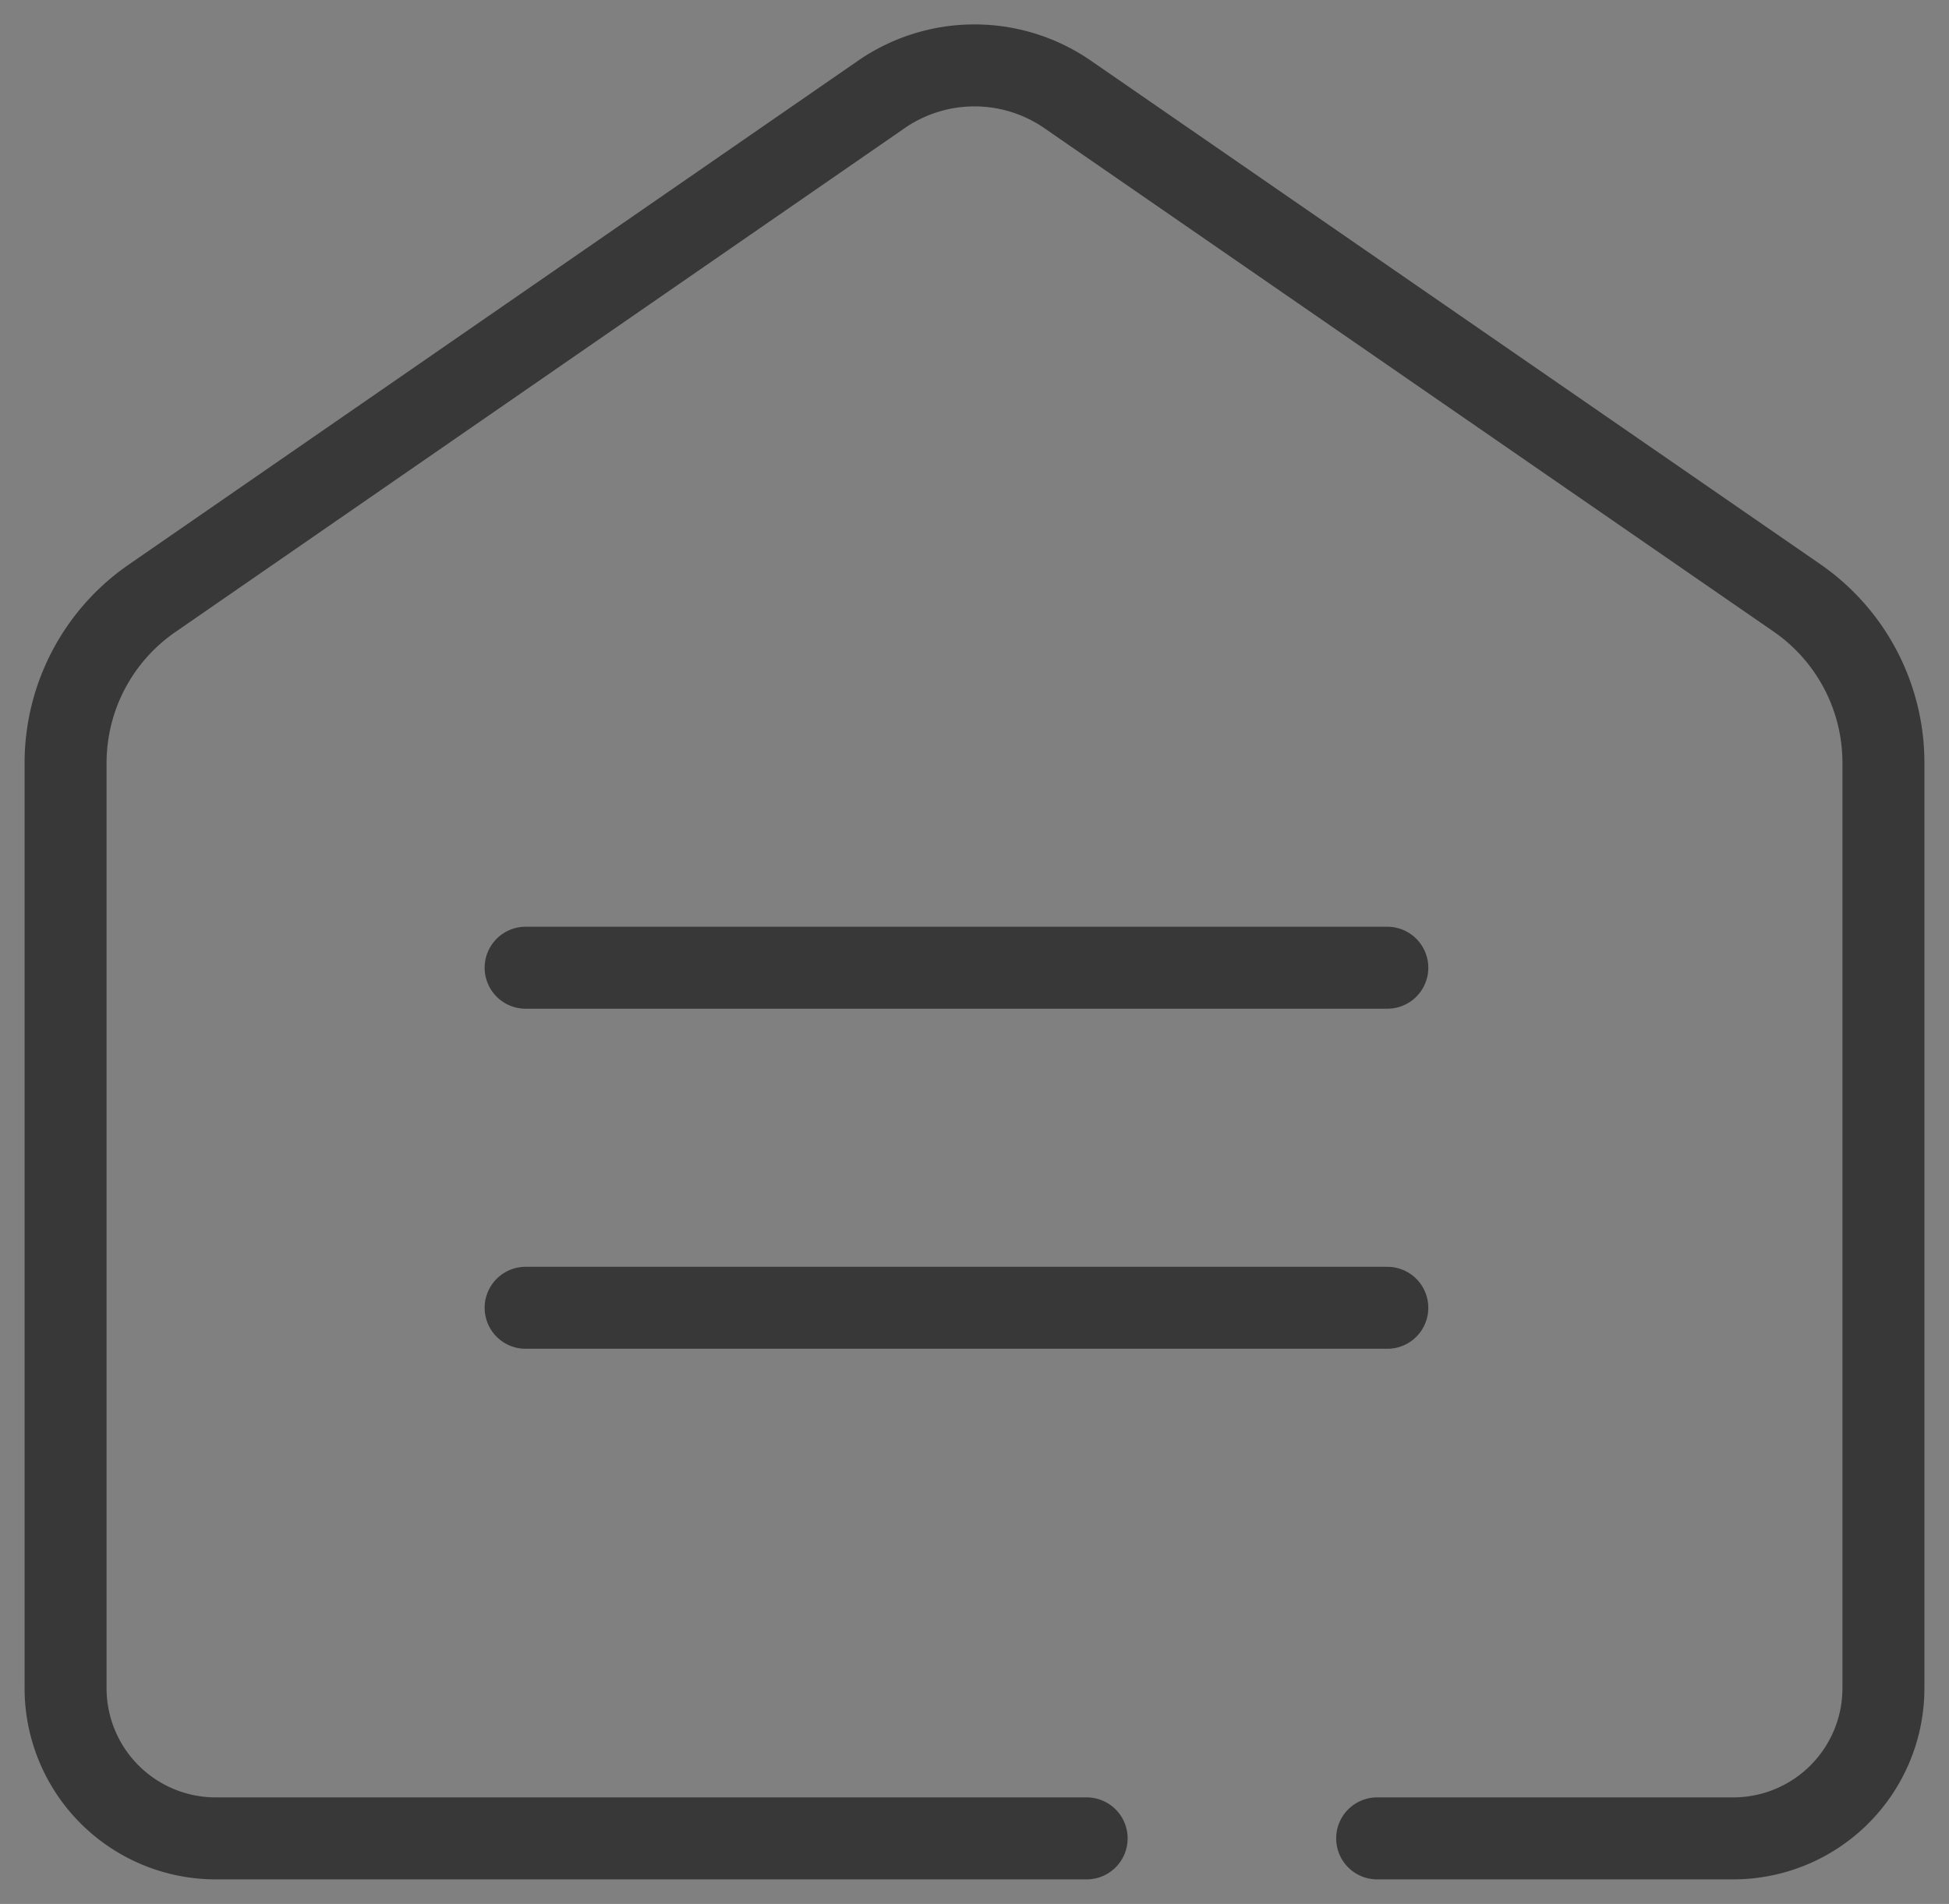 <svg xmlns="http://www.w3.org/2000/svg" viewBox="0 0 59.44 58.06">
    <rect x="0" y="0" width="59.44" height="58.06" fill="#808080" stroke="none"/>
    <defs>
        <style>.cls-1{fill:#faf3f1;stroke-miterlimit:10;}.cls-1,.cls-2{stroke:#383838;}.cls-2{fill:none;stroke-linecap:round;stroke-linejoin:round;stroke-width:2.5px;}</style>
    </defs>
    <g id="圖層_2" data-name="圖層 2">
        <g id="圖層_2-2" data-name="圖層 2">
            <g id="圖層_2-3" data-name="圖層 2">
                <g id="圖層_1-2" data-name="圖層 1-2">
                    <path class="cls-1" d="M28.09,47h0"/>
                    <path class="cls-2" d="M33.14,56.06H6.57A4.58,4.58,0,0,1,2,51.49V23.25a6.1,6.1,0,0,1,2.63-5L26.85,2.9a5,5,0,0,1,5.74,0L54.8,18.23a6.11,6.11,0,0,1,2.64,5V51.49a4.58,4.58,0,0,1-4.58,4.57H42"/>
                </g>
            </g>
            <line class="cls-2" x1="16.03" y1="29.51" x2="42.31" y2="29.51"/>
            <line class="cls-2" x1="16.03" y1="39.88" x2="42.31" y2="39.88"/>
        </g>
    </g>
</svg>